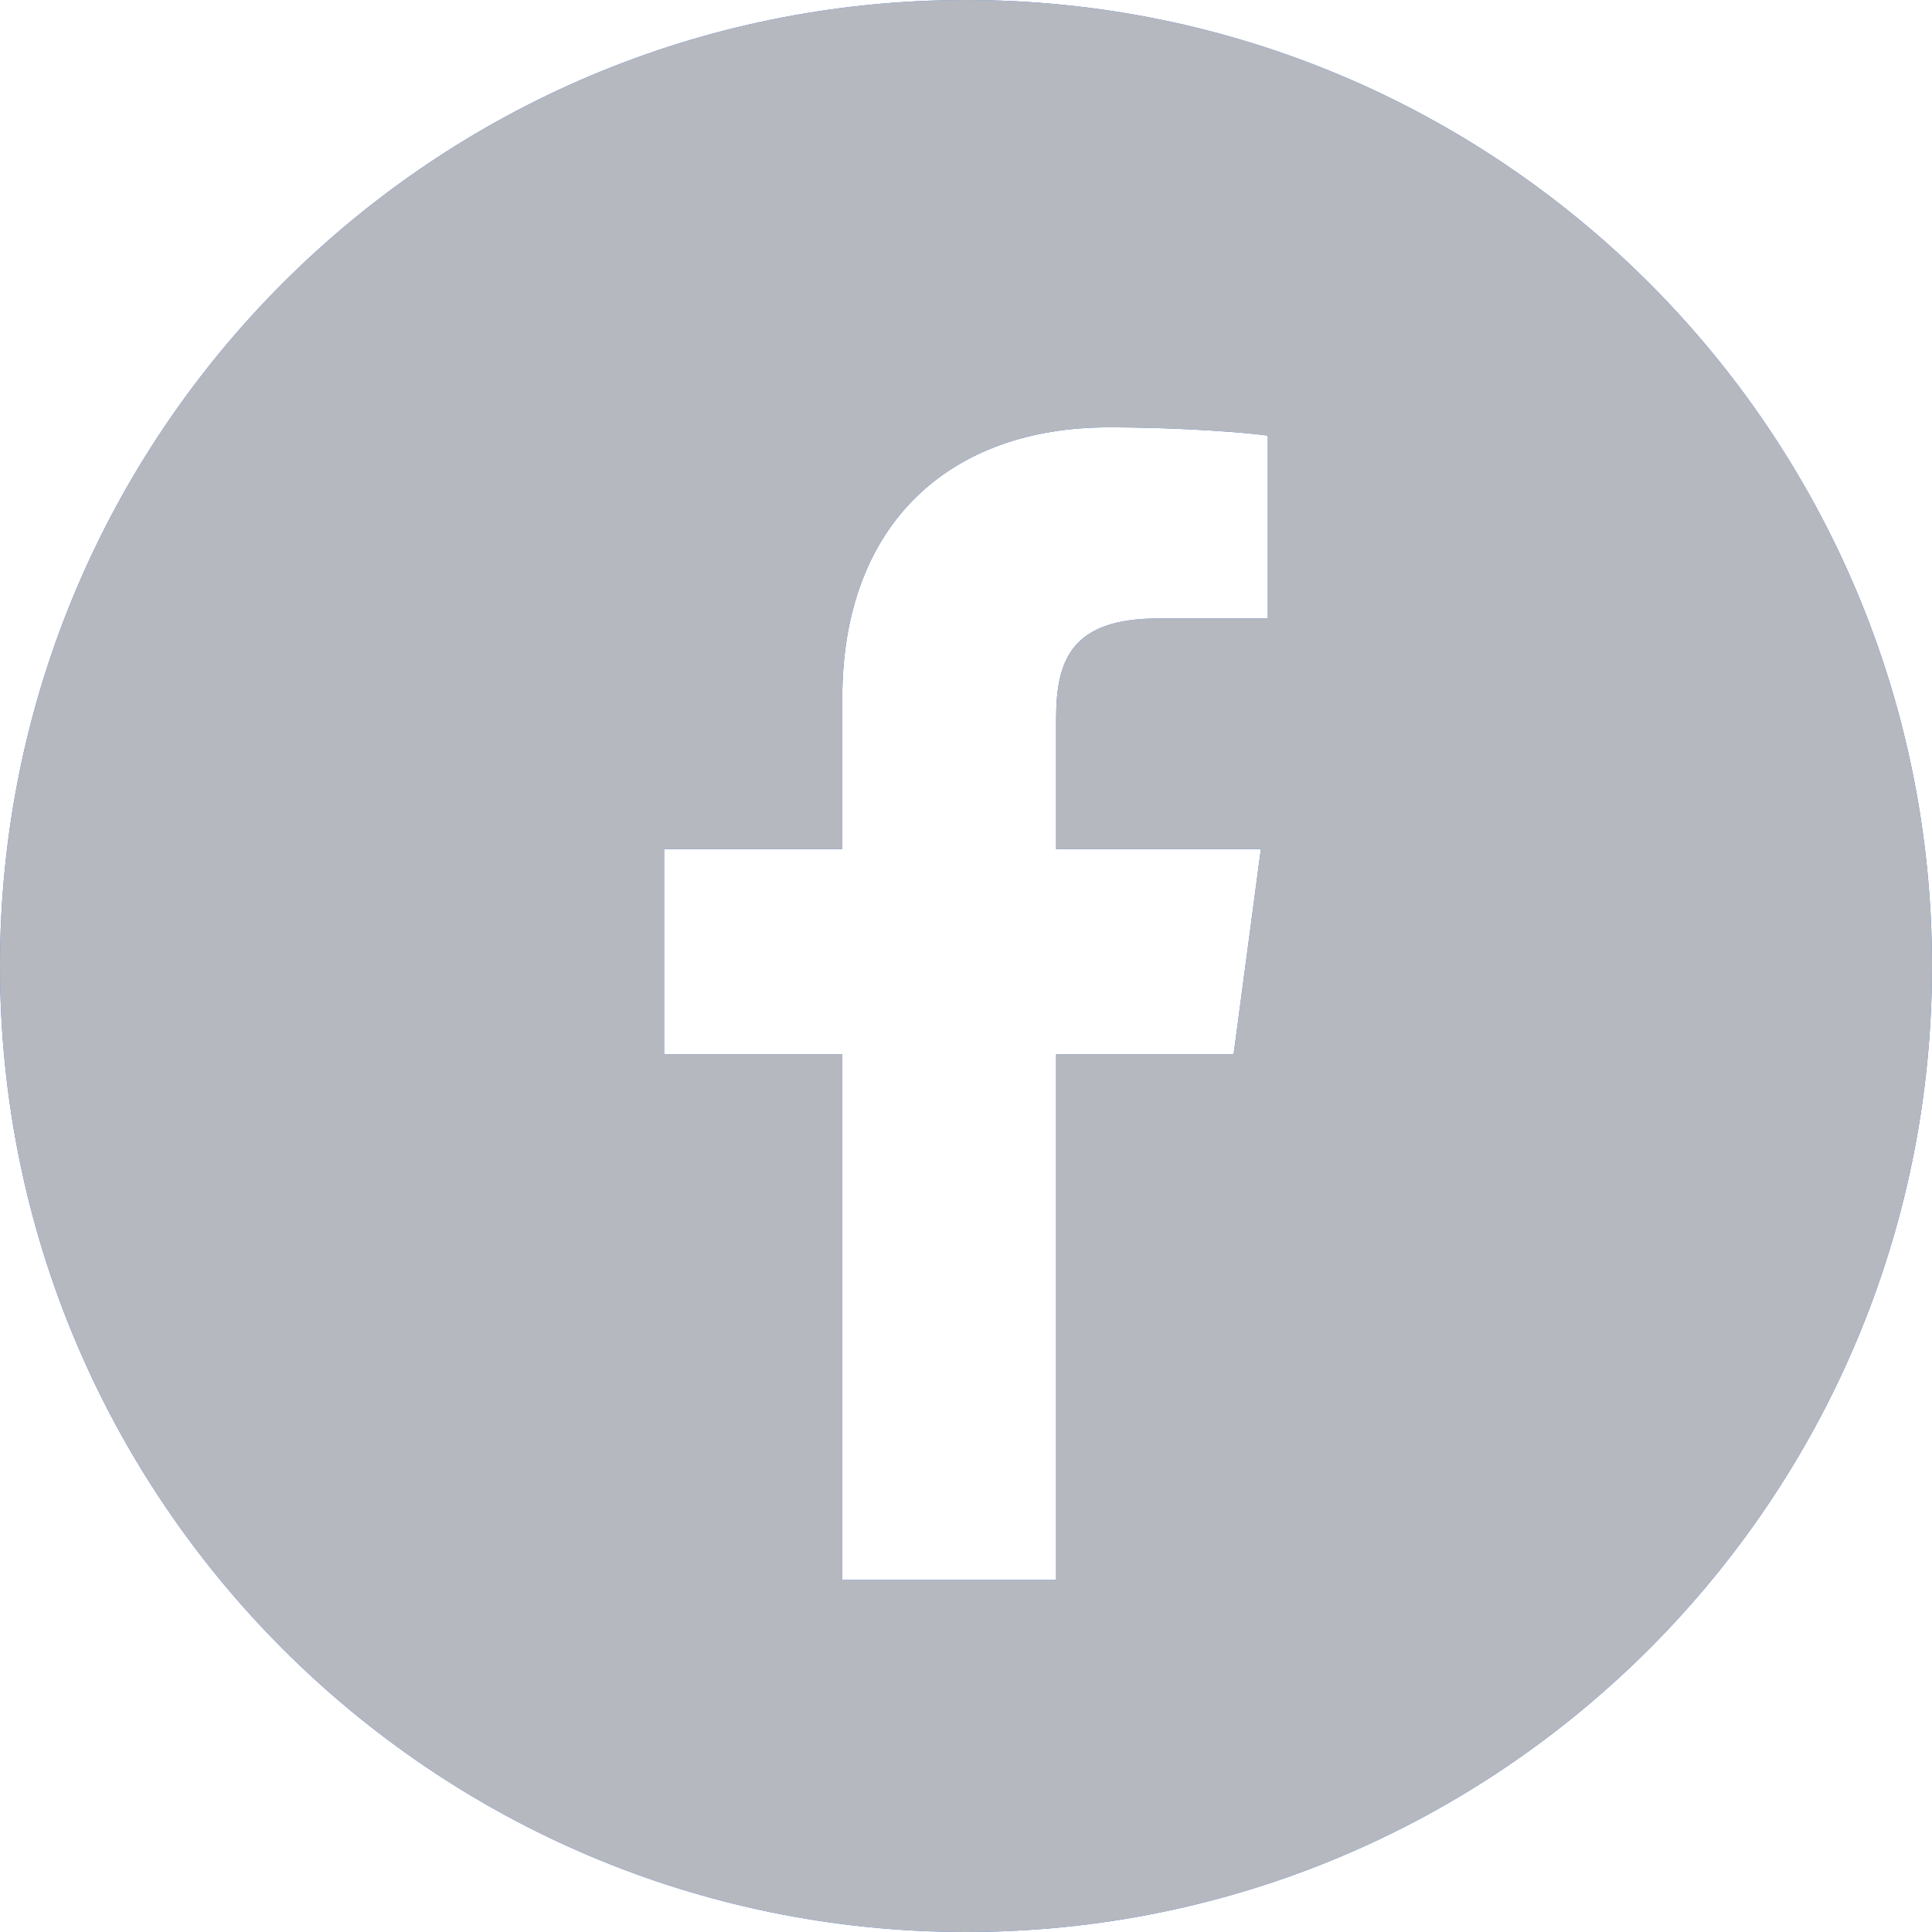 <svg width="32" height="32" viewBox="0 0 32 32" fill="none" xmlns="http://www.w3.org/2000/svg">
<g clip-path="url(#clip0_12026_49867)">
<path fill-rule="evenodd" clip-rule="evenodd" d="M16 32C24.837 32 32 24.837 32 16C32 7.163 24.837 0 16 0C7.163 0 0 7.163 0 16C0 24.837 7.163 32 16 32ZM20.999 10.244V7.215H21C20.687 7.17 19.61 7.078 18.361 7.078C15.745 7.078 13.951 8.661 13.951 11.564V14.065H11V17.461H13.951V26.169H17.493V17.461H20.433L20.884 14.065H17.493V11.897C17.493 10.921 17.759 10.244 19.182 10.244H20.999Z" fill="#3479EA"/>
<path fill-rule="evenodd" clip-rule="evenodd" d="M16 32C24.837 32 32 24.837 32 16C32 7.163 24.837 0 16 0C7.163 0 0 7.163 0 16C0 24.837 7.163 32 16 32ZM20.999 10.244V7.215H21C20.687 7.17 19.61 7.078 18.361 7.078C15.745 7.078 13.951 8.661 13.951 11.564V14.065H11V17.461H13.951V26.169H17.493V17.461H20.433L20.884 14.065H17.493V11.897C17.493 10.921 17.759 10.244 19.182 10.244H20.999Z" fill="#B6B8BF"/>
</g>
<defs>
<clipPath id="clip0_12026_49867">
<rect width="32" height="32" fill="white"/>
</clipPath>
</defs>
</svg>
